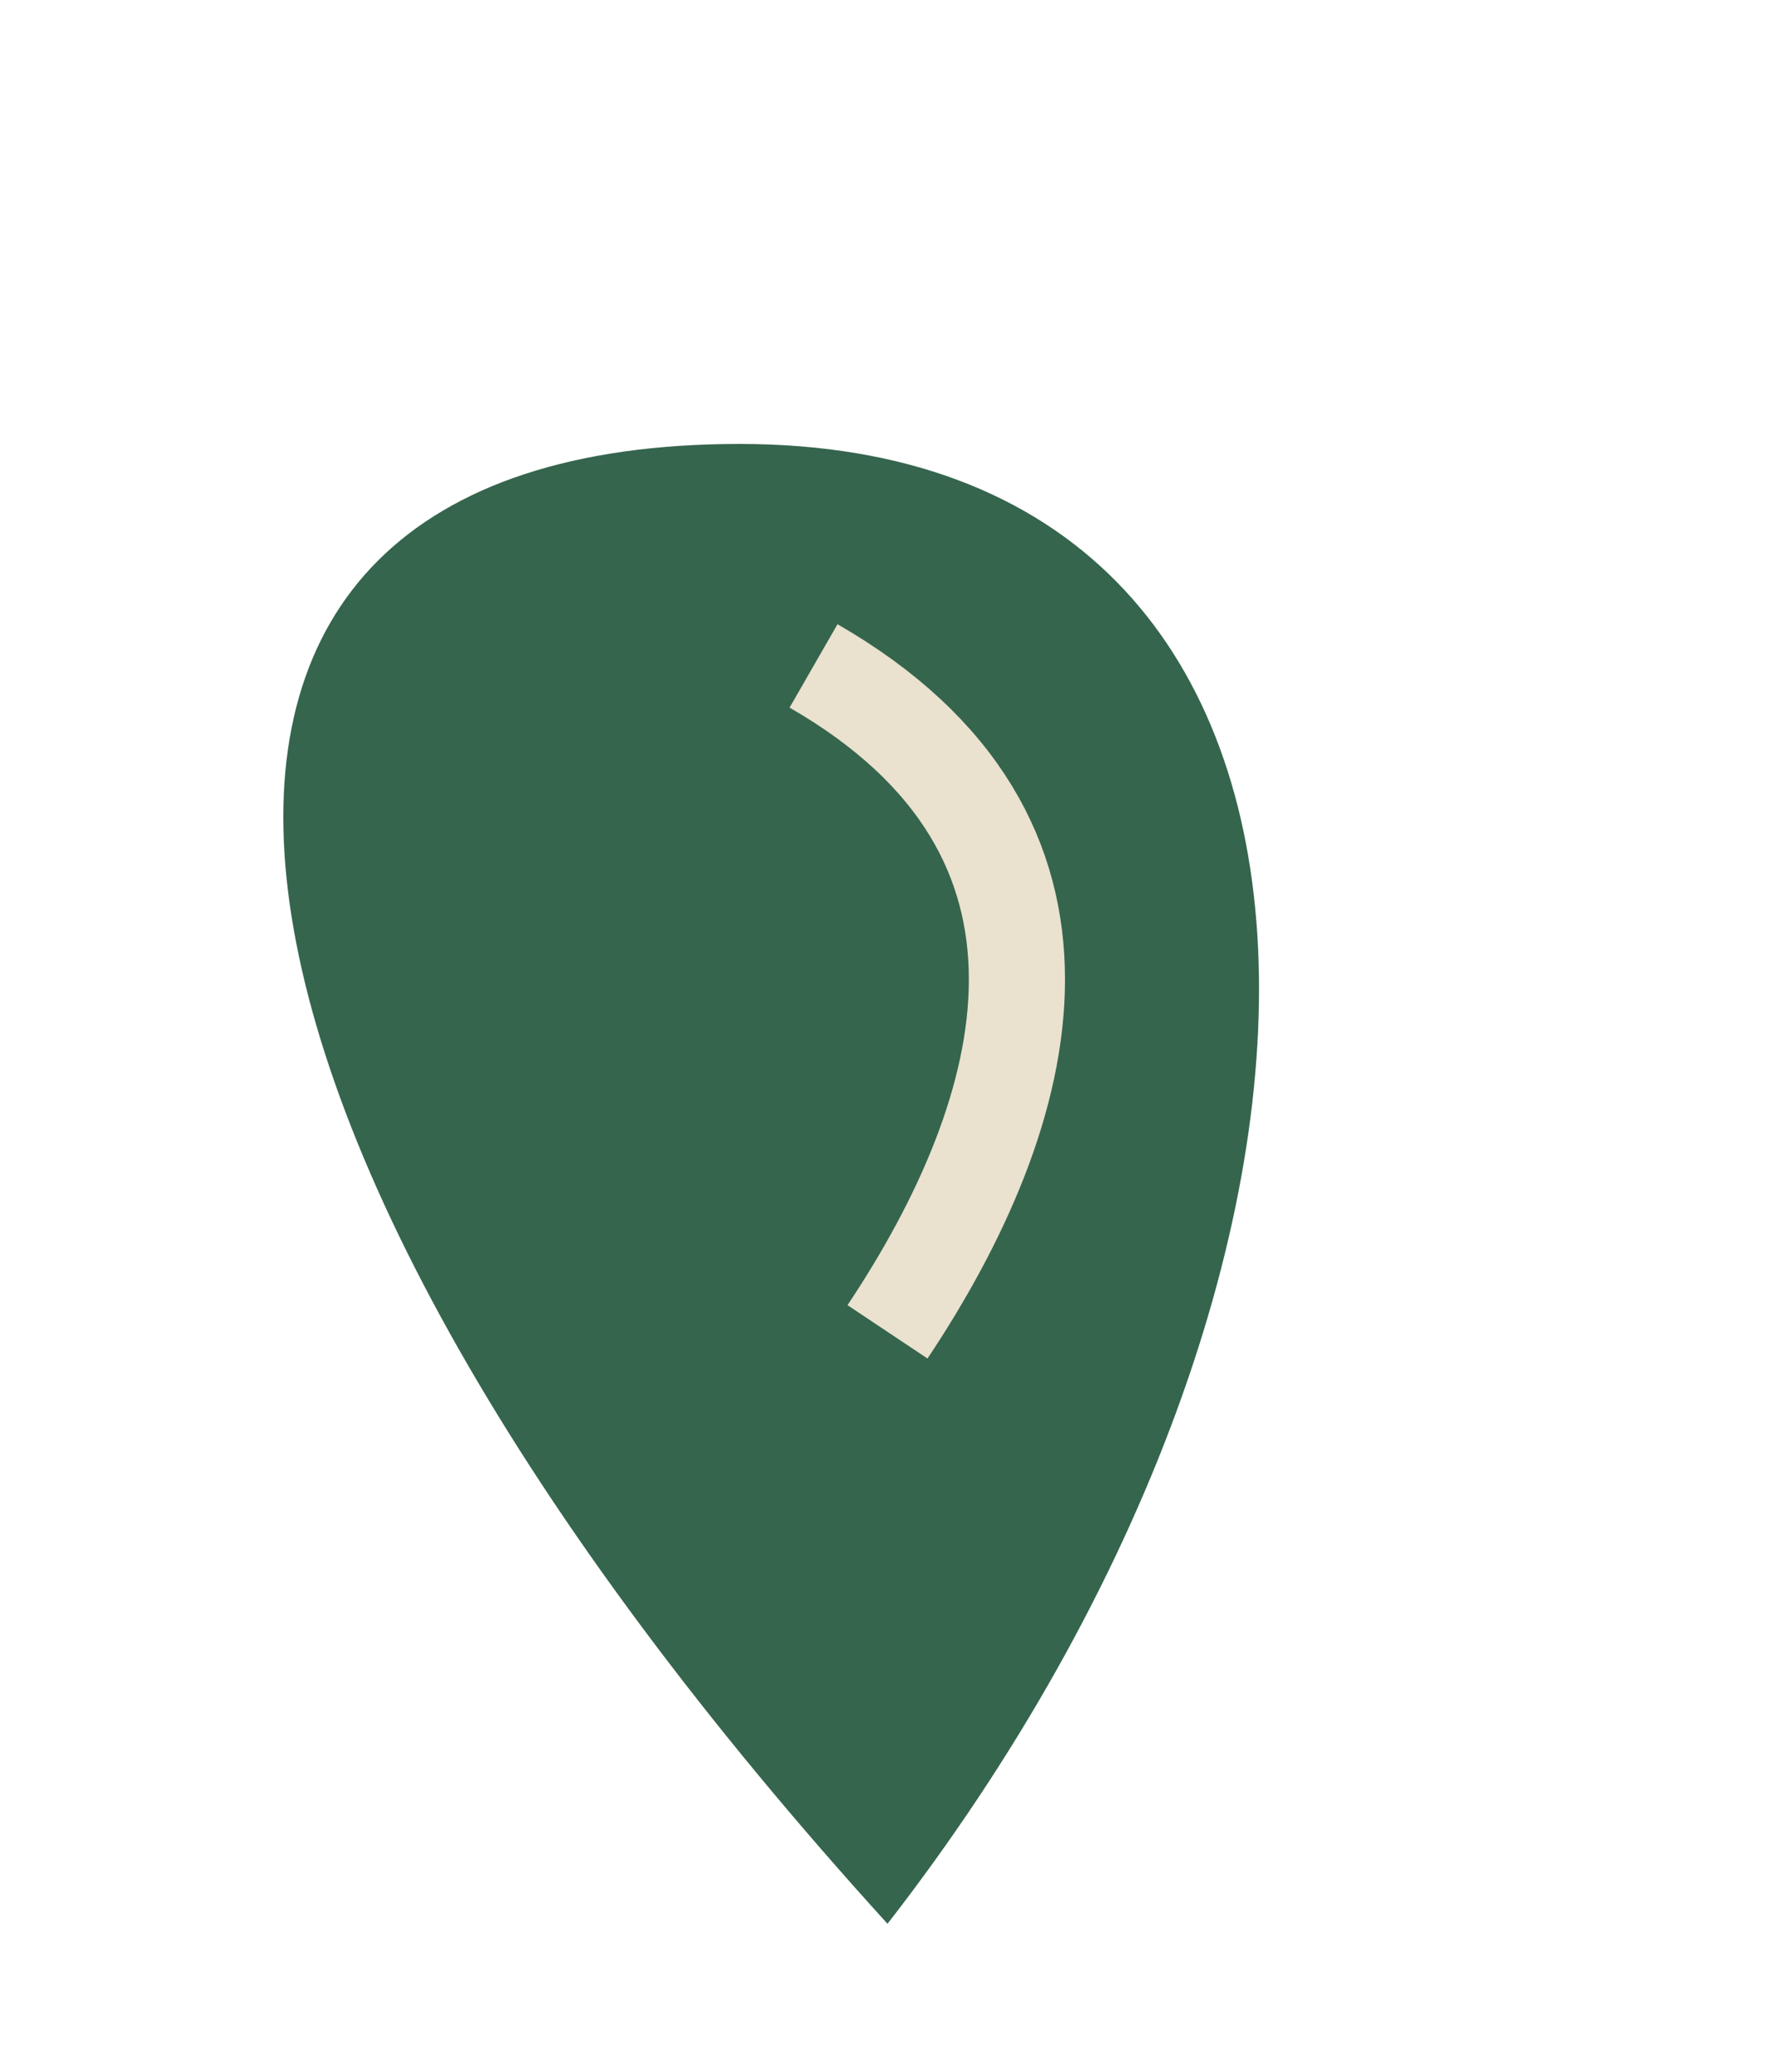 <?xml version="1.0" encoding="UTF-8"?>
<svg xmlns="http://www.w3.org/2000/svg" width="24" height="28" viewBox="0 0 24 28"><path d="M12 26c7-9 7-20-2-20S2 15 12 26z" fill="#35654D"/><path d="M12 18c2-3 3-6.7-1-9" stroke="#EAE1CF" stroke-width="1.3" fill="none"/></svg>
